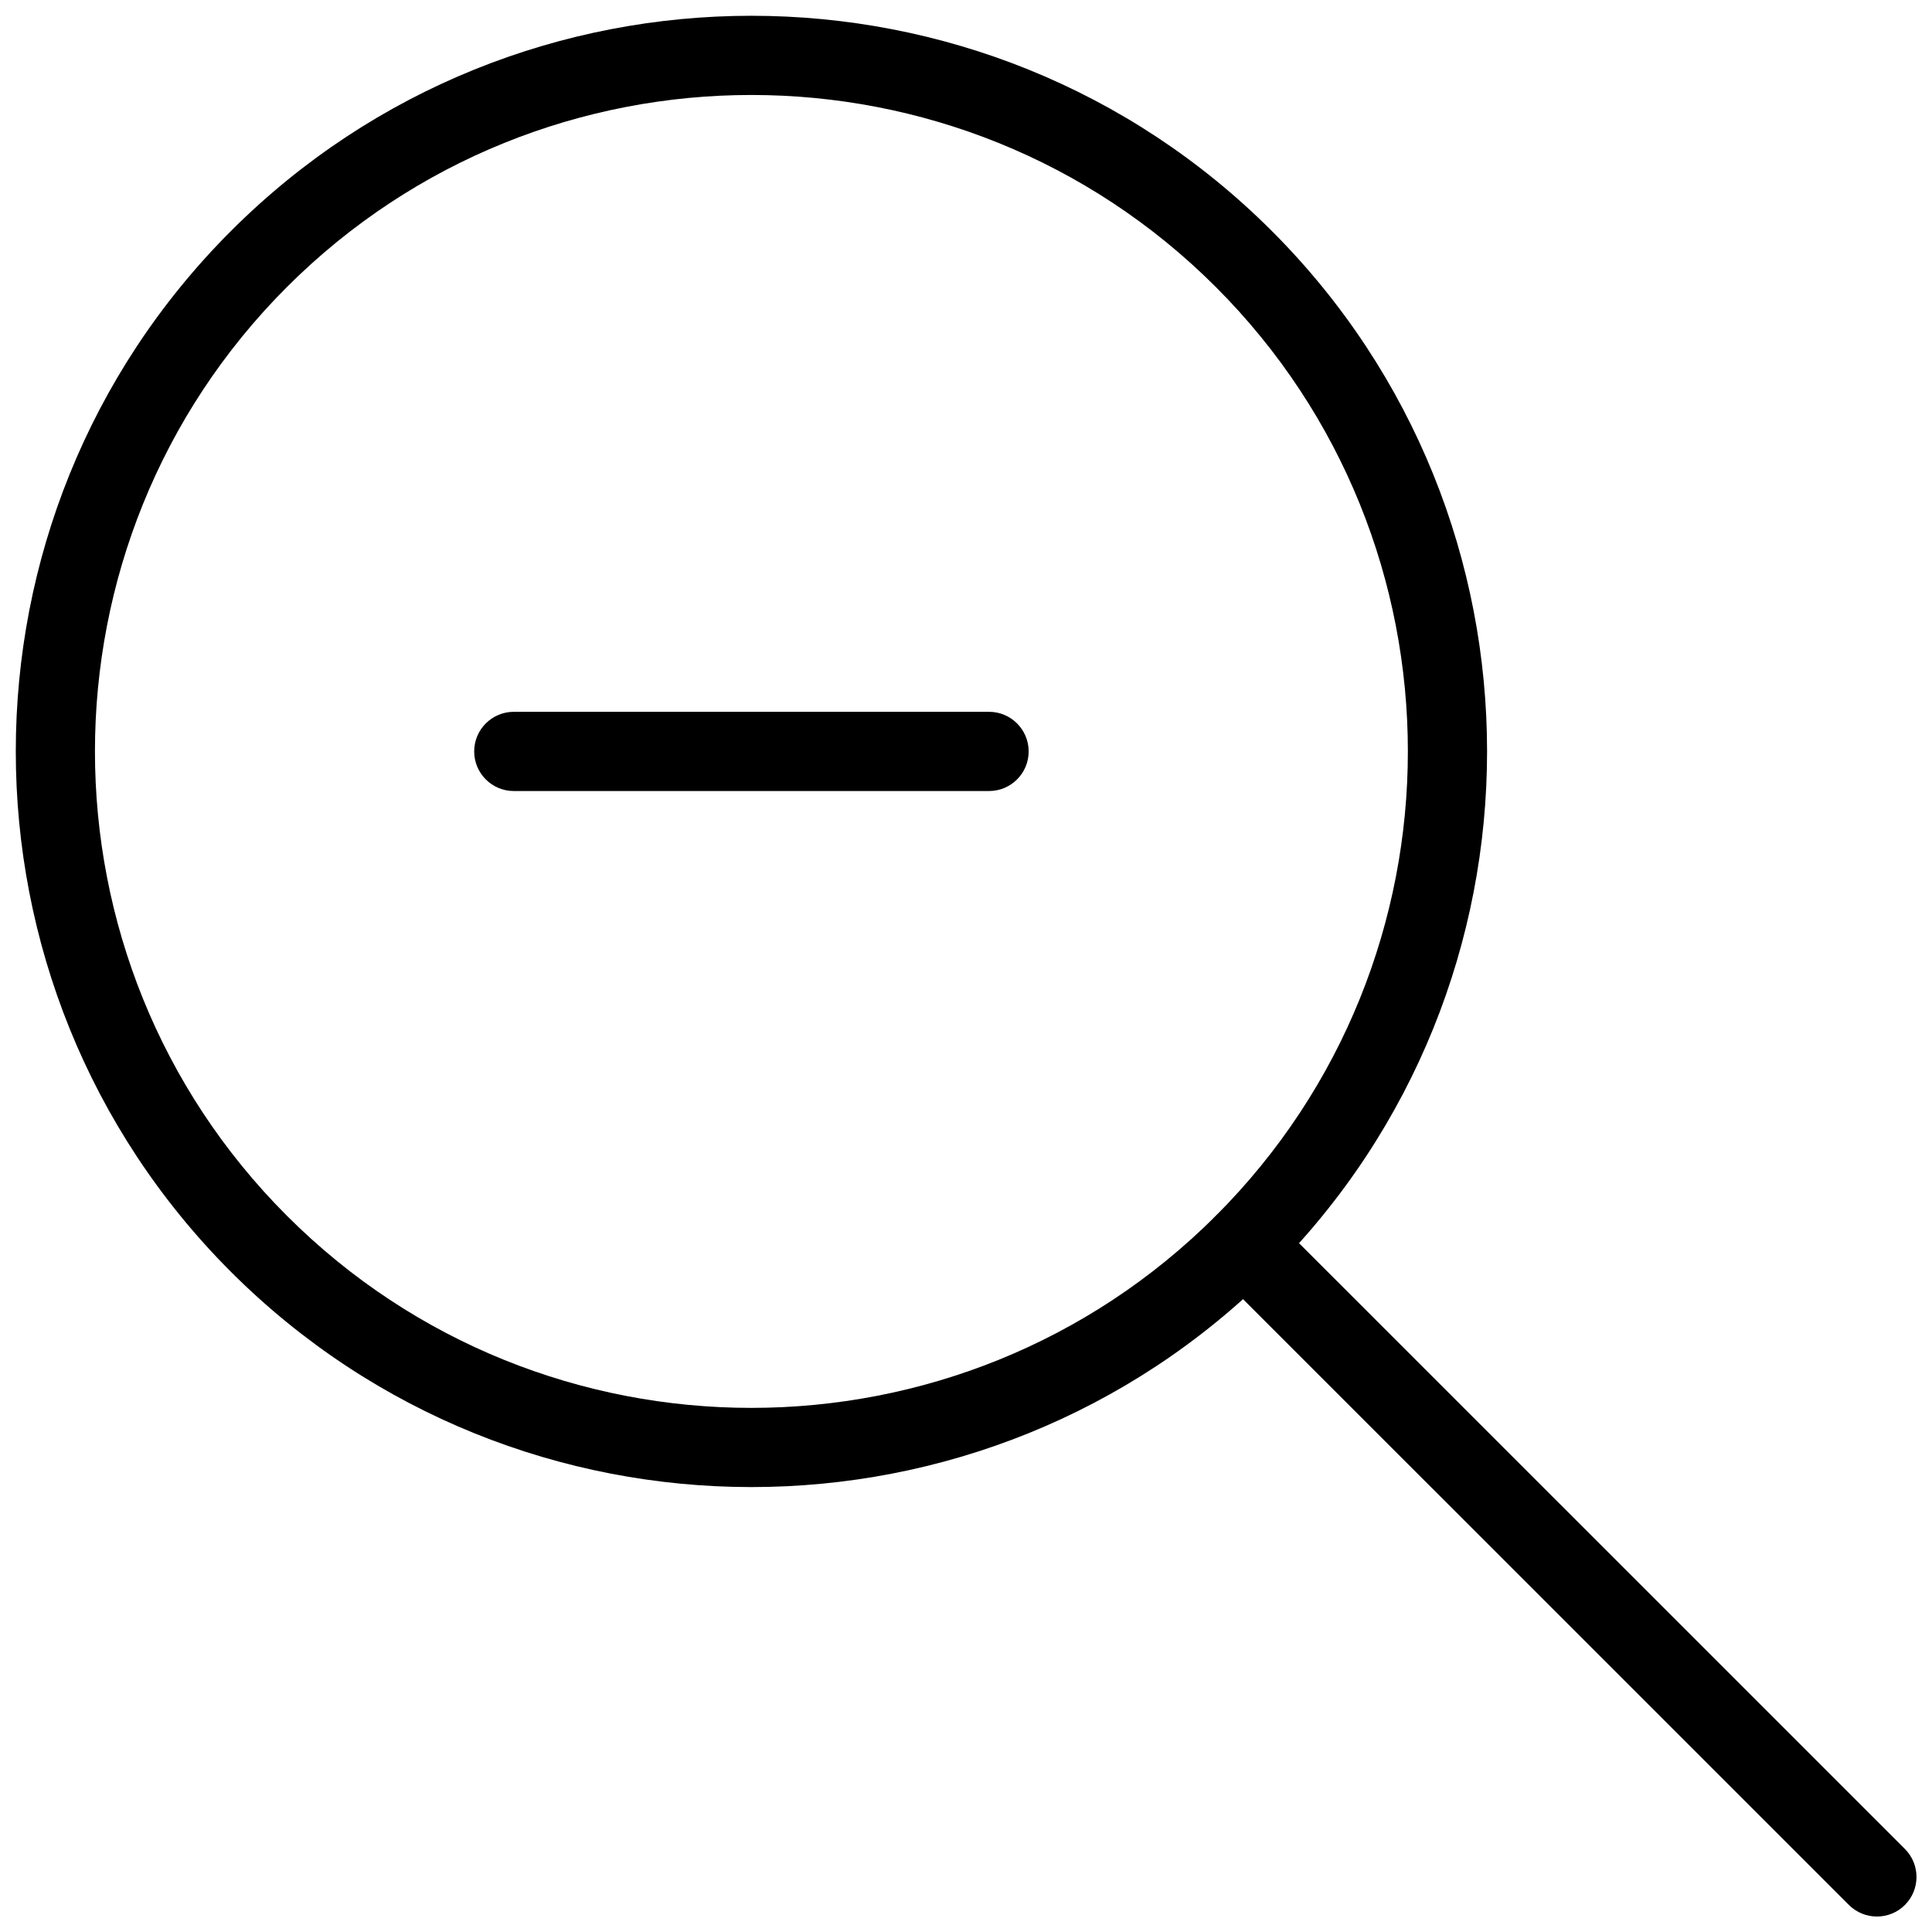 <?xml version="1.0" encoding="UTF-8"?>
<!-- Uploaded to: SVG Repo, www.svgrepo.com, Generator: SVG Repo Mixer Tools -->
<svg width="800px" height="800px" version="1.1" viewBox="144 144 512 512" xmlns="http://www.w3.org/2000/svg">
 <defs>
  <clipPath id="b">
   <path d="m148.09 148.09h390.91v390.91h-390.91z"/>
  </clipPath>
  <clipPath id="a">
   <path d="m463 463h188.9v188.9h-188.9z"/>
  </clipPath>
 </defs>
 <g clip-path="url(#b)">
  <path d="m343.13 538.09c-49.941 0-99.879-19.02-137.92-57.035-76.035-76.055-76.035-199.8 0-275.84 76.055-76.055 199.8-76.035 275.84 0 76.055 76.055 76.055 199.8 0 275.84-38.02 38.016-87.98 57.035-137.92 57.035zm0-368.92c-44.566 0-89.133 16.961-123.08 50.883-67.848 67.867-67.848 178.29 0 246.15 67.867 67.887 178.29 67.848 246.15 0 67.867-67.867 67.867-178.29 0-246.15-33.922-33.918-78.512-50.883-123.07-50.883z"/>
 </g>
 <g clip-path="url(#a)">
  <path d="m641.41 651.9c-2.688 0-5.375-1.027-7.43-3.066l-167.79-167.77c-4.094-4.094-4.094-10.746 0-14.84s10.746-4.094 14.84 0l167.79 167.77c4.094 4.094 4.094 10.746 0 14.84-2.035 2.039-4.723 3.066-7.41 3.066z"/>
 </g>
 <path d="m406.11 353.63h-125.95c-5.793 0-10.496-4.703-10.496-10.496 0-5.793 4.703-10.496 10.496-10.496h125.95c5.793 0 10.496 4.703 10.496 10.496 0 5.793-4.699 10.496-10.496 10.496z"/>
</svg>